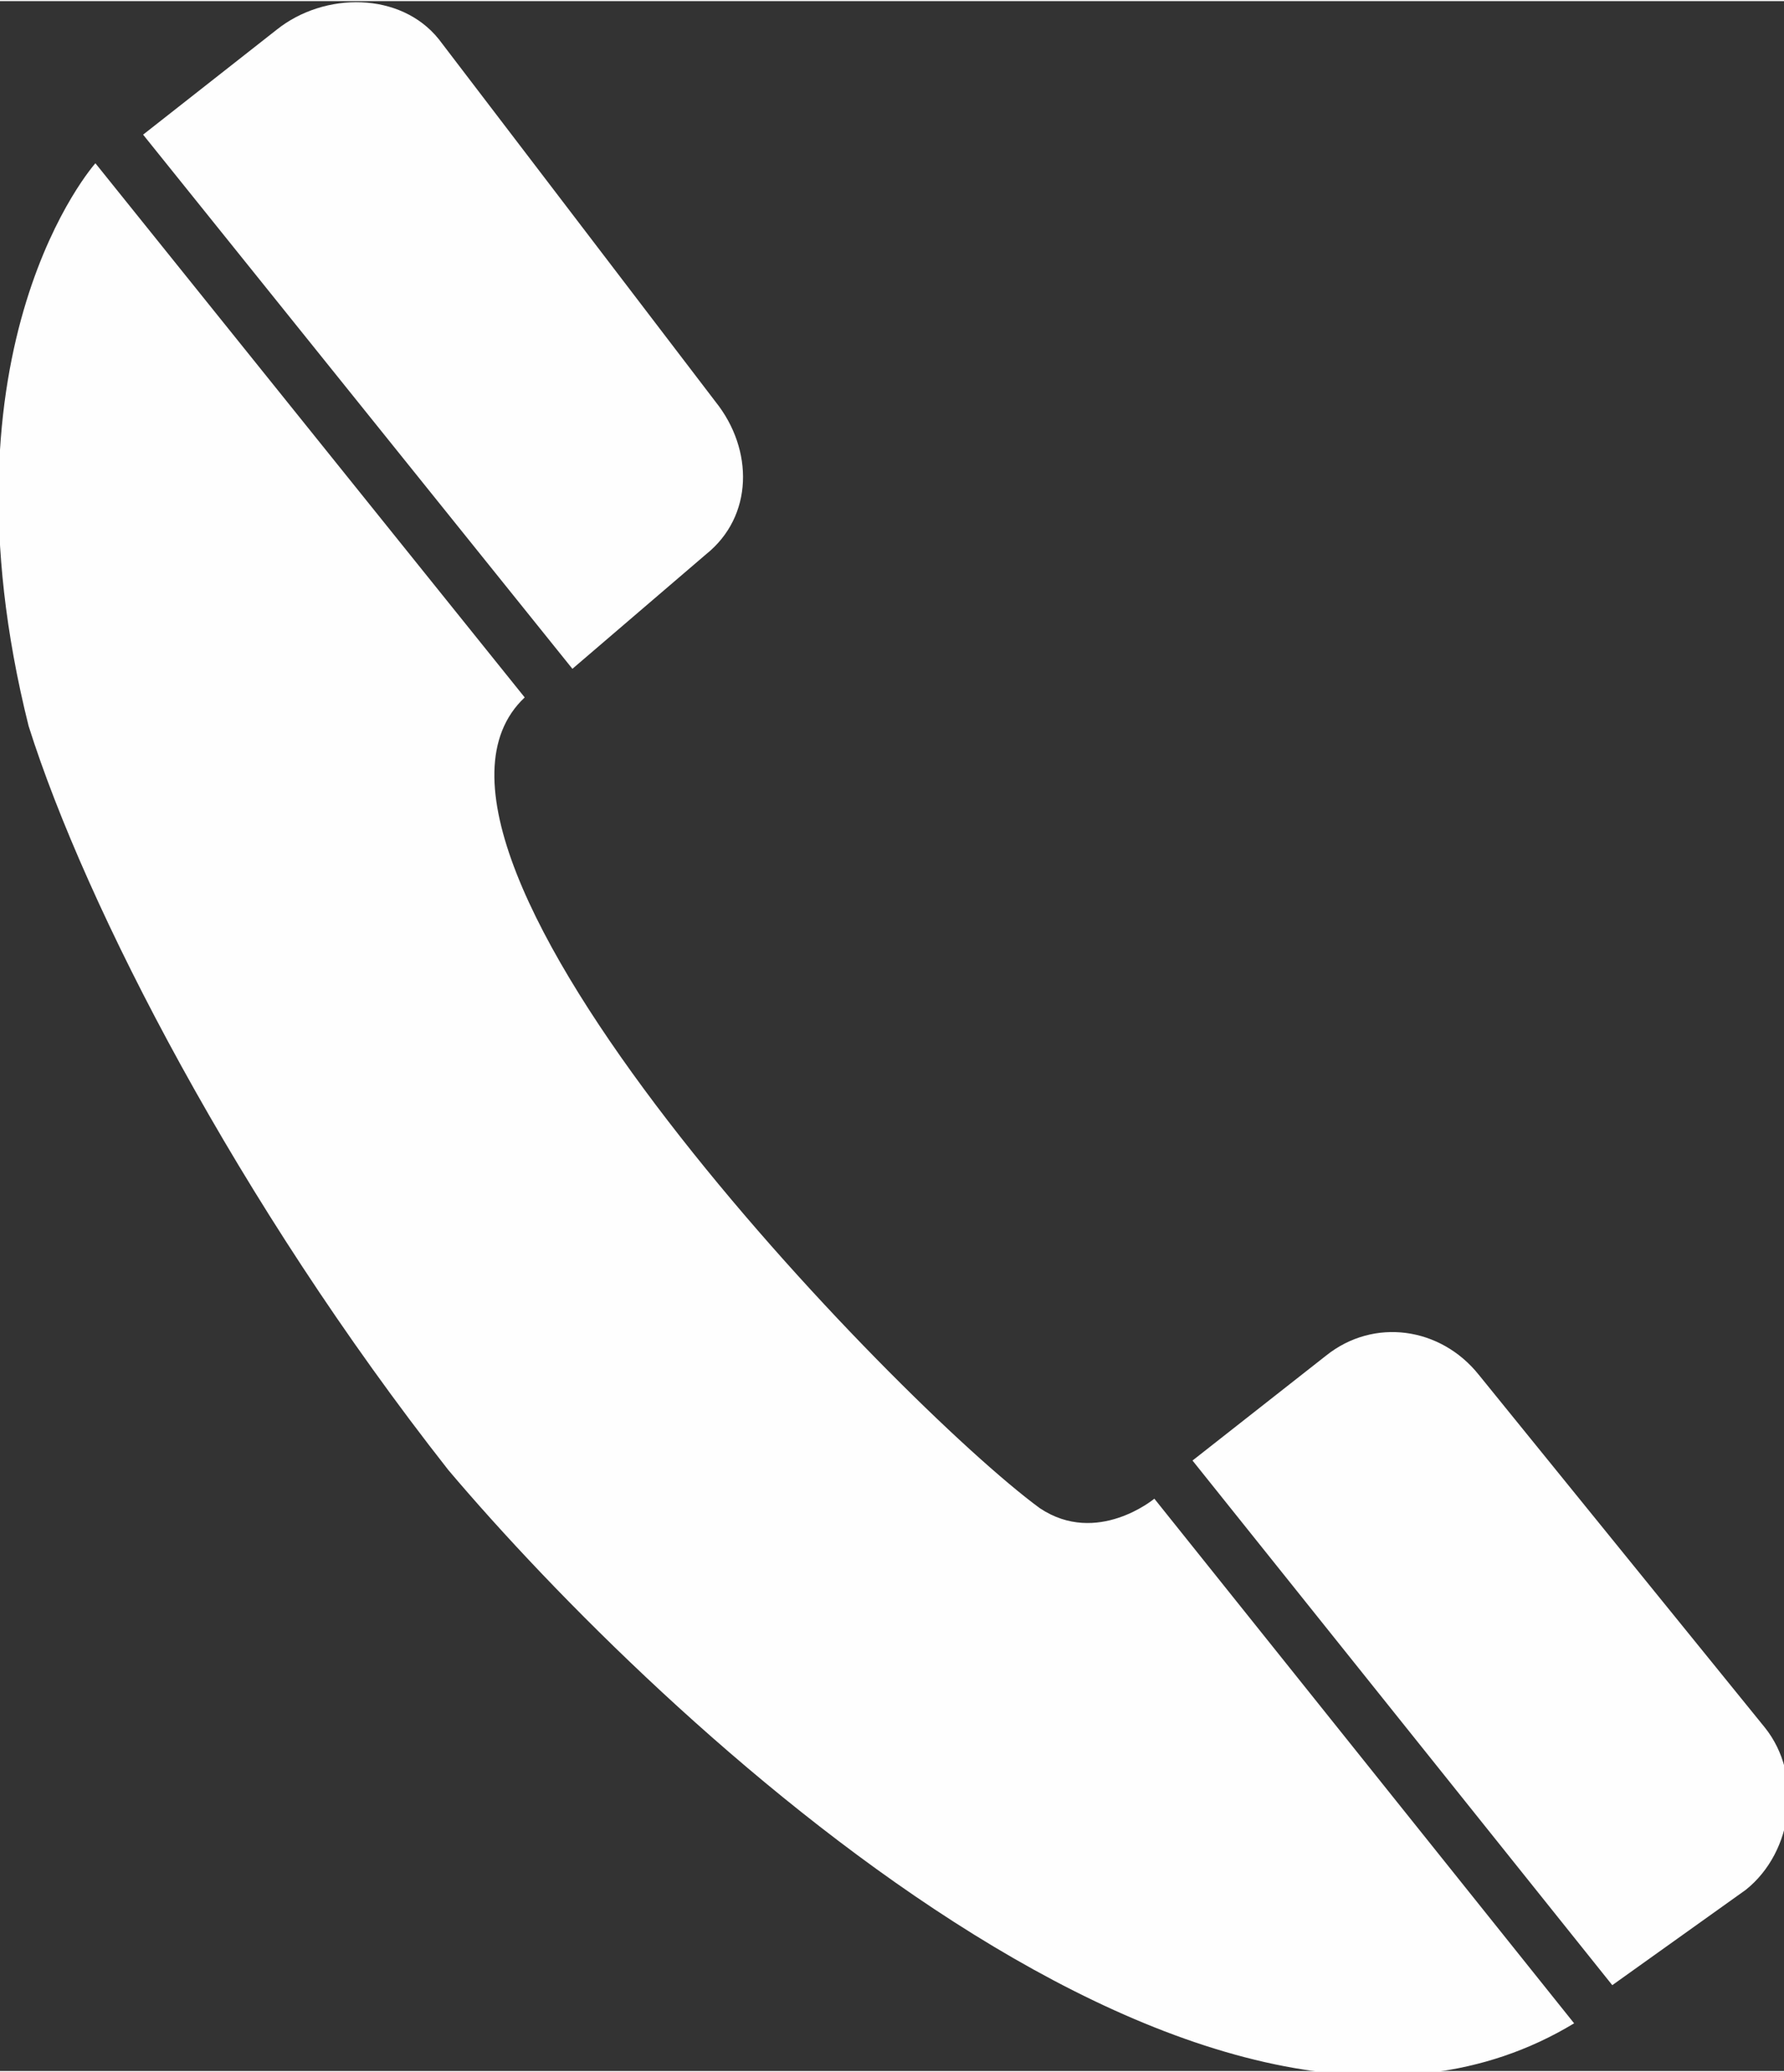 <?xml version="1.0" encoding="UTF-8"?>
<!DOCTYPE svg PUBLIC "-//W3C//DTD SVG 1.1//EN" "http://www.w3.org/Graphics/SVG/1.1/DTD/svg11.dtd">
<!-- Creator: CorelDRAW X7 -->
<svg xmlns="http://www.w3.org/2000/svg" xml:space="preserve" width="42.104mm" height="48.911mm" version="1.1" style="shape-rendering:geometricPrecision; text-rendering:geometricPrecision; image-rendering:optimizeQuality; fill-rule:evenodd; clip-rule:evenodd"
viewBox="0 0 187 217"
 xmlns:xlink="http://www.w3.org/1999/xlink">
 <rect x="0" y="0" width="187" height="217" fill="#333333" stroke="none"/>
 <defs>
  <style type="text/css">
   <![CDATA[
    .fil0 {fill:#FEFEFE}
   ]]>
  </style>
 </defs>
 <g id="Camada_x0020_1">
  <path class="fil0" d="M55 73l-45 -56c0,0 -17,19 -7,59 6,19 22,50 44,78 22,26 80,81 118,58l-44 -55c0,0 -6,5 -12,1 -15,-11 -71,-69 -54,-85zm70 80l14 -11c5,-4 12,-3 16,2l30 37c4,5 3,13 -2,17l-14 10 -44 -55zm-110 -139l14 -11c5,-4 13,-4 17,1l29 38c4,5 4,12 -1,16l-14 12 -45 -56z"/>
 </g>
</svg>
